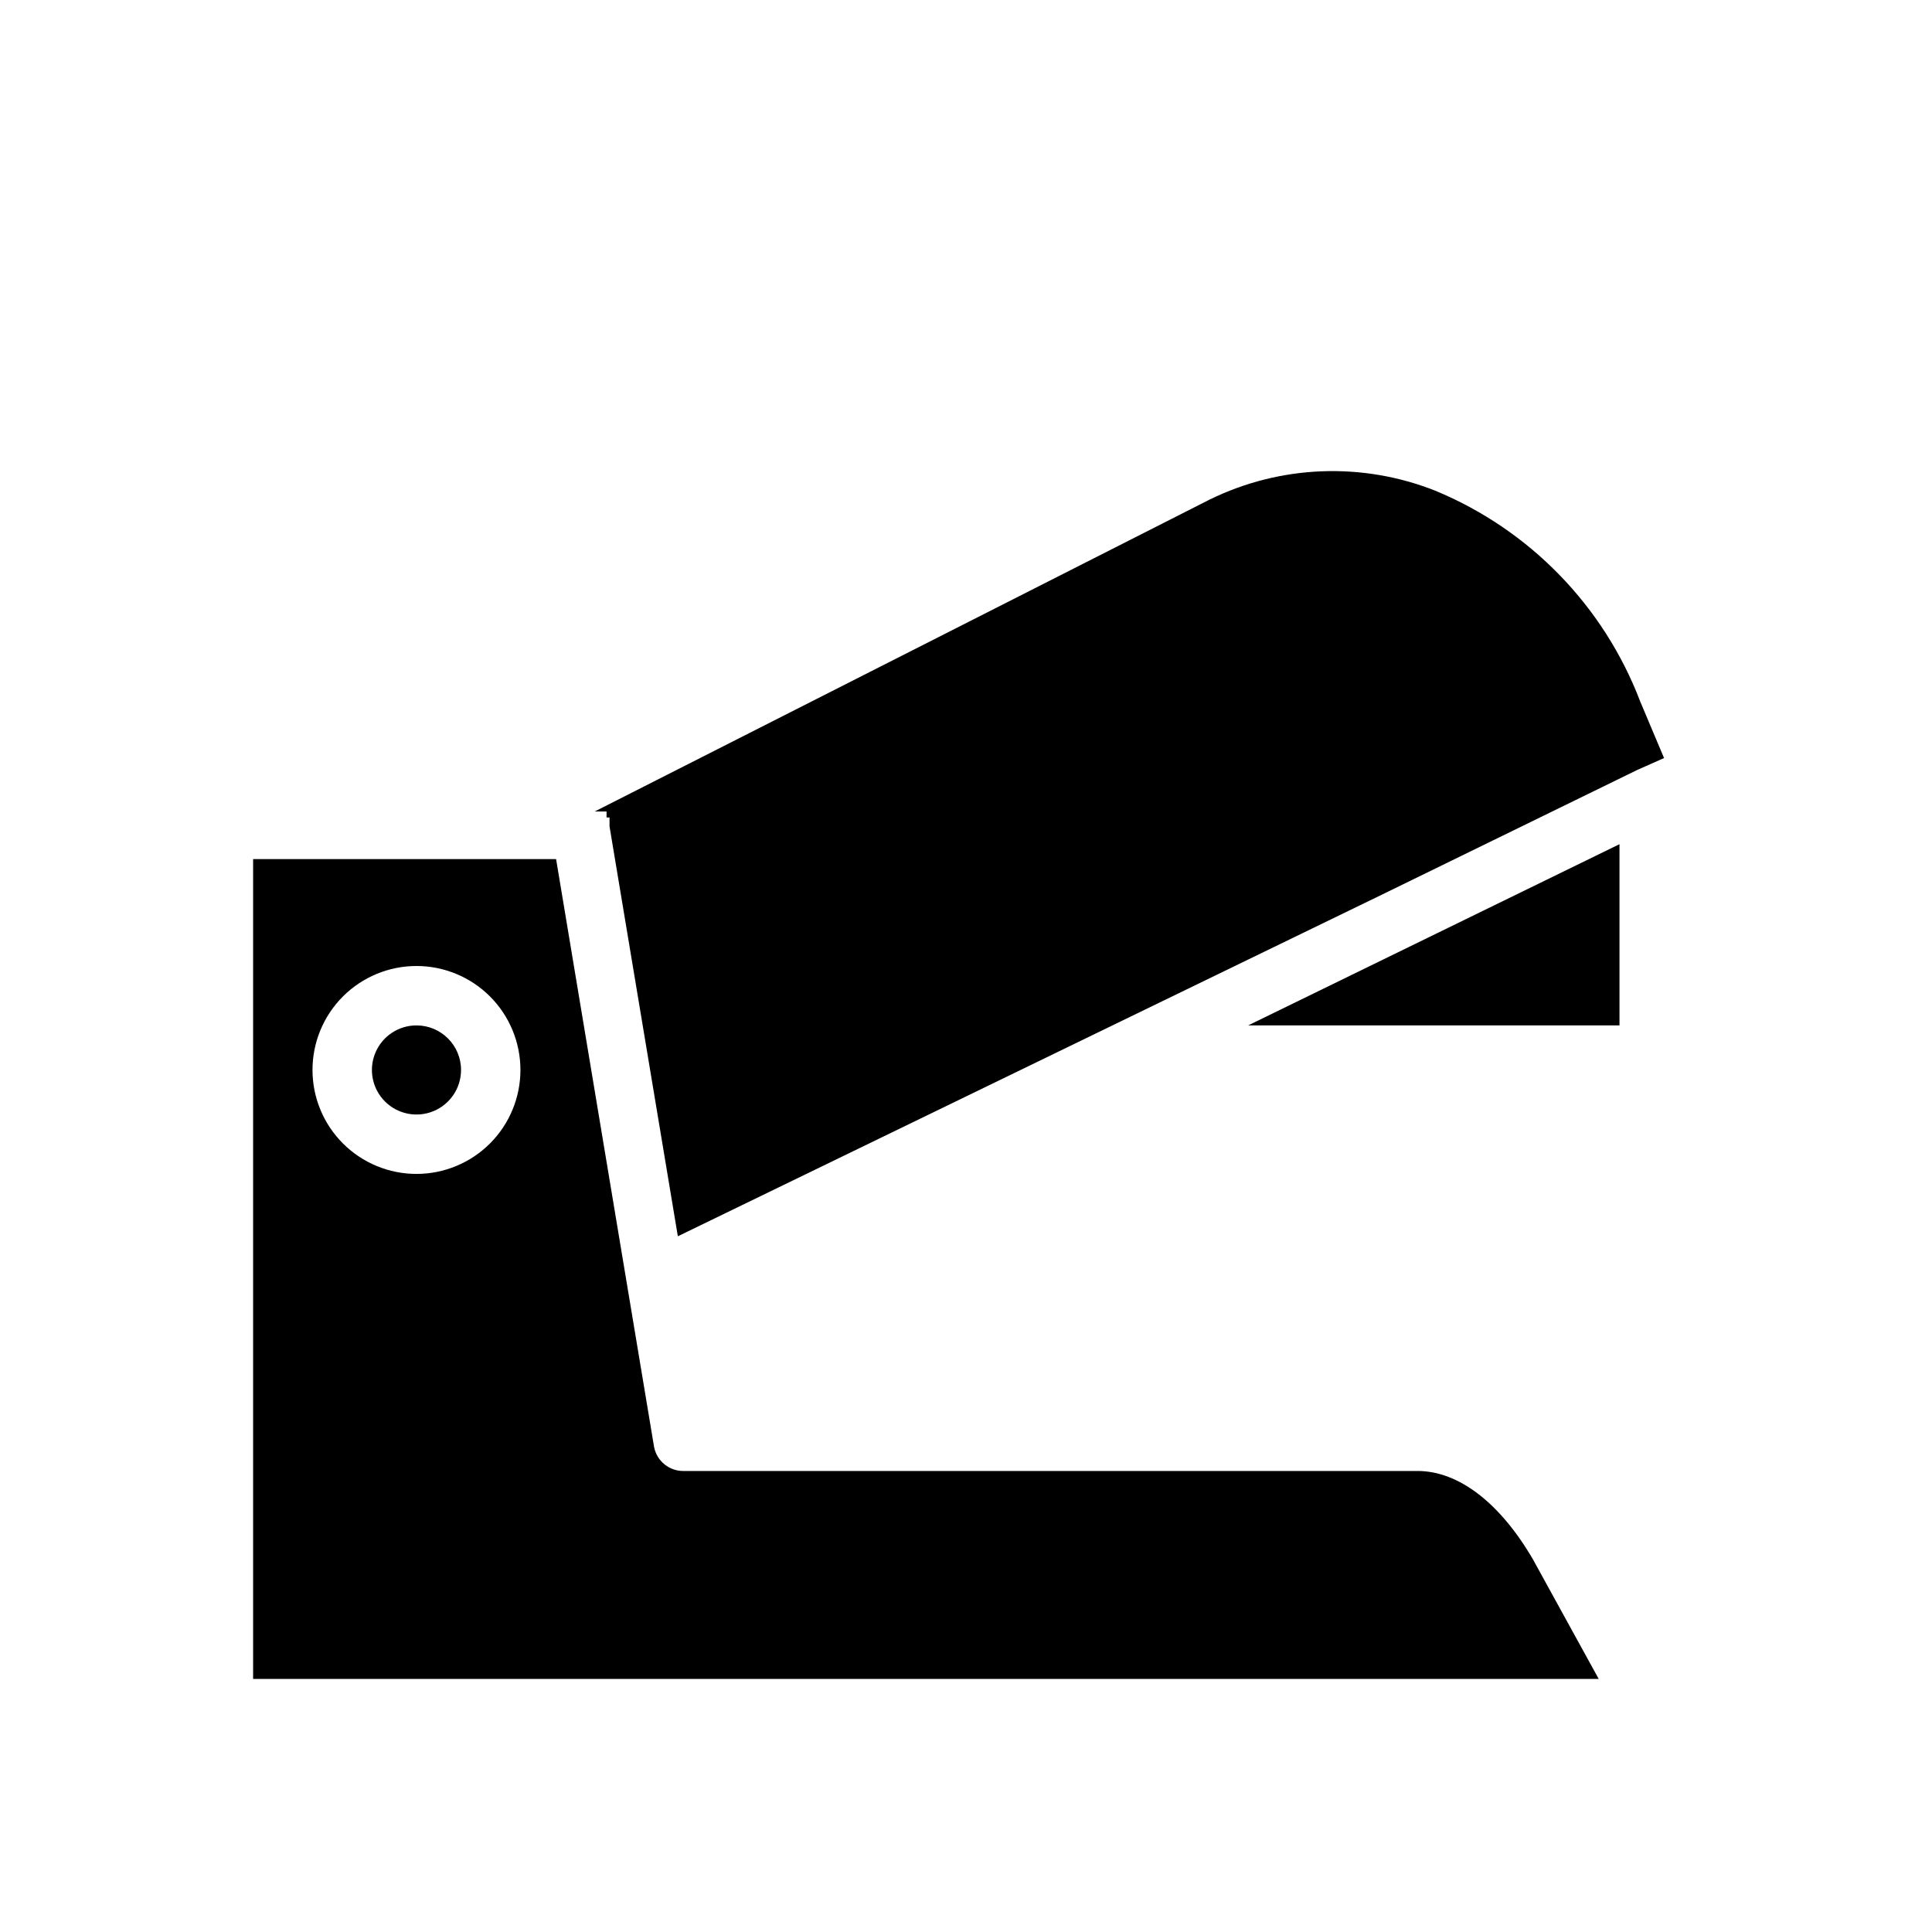 <?xml version="1.0" encoding="UTF-8"?>
<!-- Uploaded to: ICON Repo, www.iconrepo.com, Generator: ICON Repo Mixer Tools -->
<svg fill="#000000" width="800px" height="800px" version="1.1" viewBox="144 144 512 512" xmlns="http://www.w3.org/2000/svg">
 <g>
  <path d="m550.36 557.44c-8.66-14.957-19.68-23.617-30.699-23.617l-194.44 0.004c-3.801 0.074-7.113-2.574-7.871-6.301l-25.98-155.86h-80.293v217.27h356.6l-17.32-31.488zm-295.99-102.34c-7.309 0-14.316-2.902-19.484-8.07-5.168-5.164-8.07-12.172-8.07-19.48 0-7.309 2.902-14.316 8.07-19.484 5.168-5.164 12.176-8.066 19.484-8.066 7.305 0 14.312 2.902 19.48 8.066 5.168 5.168 8.07 12.176 8.07 19.484 0 7.309-2.902 14.316-8.07 19.48-5.168 5.168-12.176 8.07-19.48 8.07z"/>
  <path d="m266.18 427.55c0 4.777-2.879 9.082-7.289 10.91-4.414 1.828-9.492 0.816-12.871-2.562-3.375-3.375-4.387-8.453-2.559-12.867 1.828-4.41 6.133-7.289 10.91-7.289 6.519 0 11.809 5.285 11.809 11.809z"/>
  <path d="m584.99 344.89-7.086 3.148-67.699 33.062-186.57 90.527-18.105-108.63v-2.363h-0.789v-1.574h-3.148l162.95-82.656c18.719-9.18 40.441-10.035 59.824-2.359 25.027 10.359 44.676 30.578 54.32 55.891z"/>
  <path d="m474.78 415.74 98.402-48.02v48.02z"/>
 </g>
</svg>